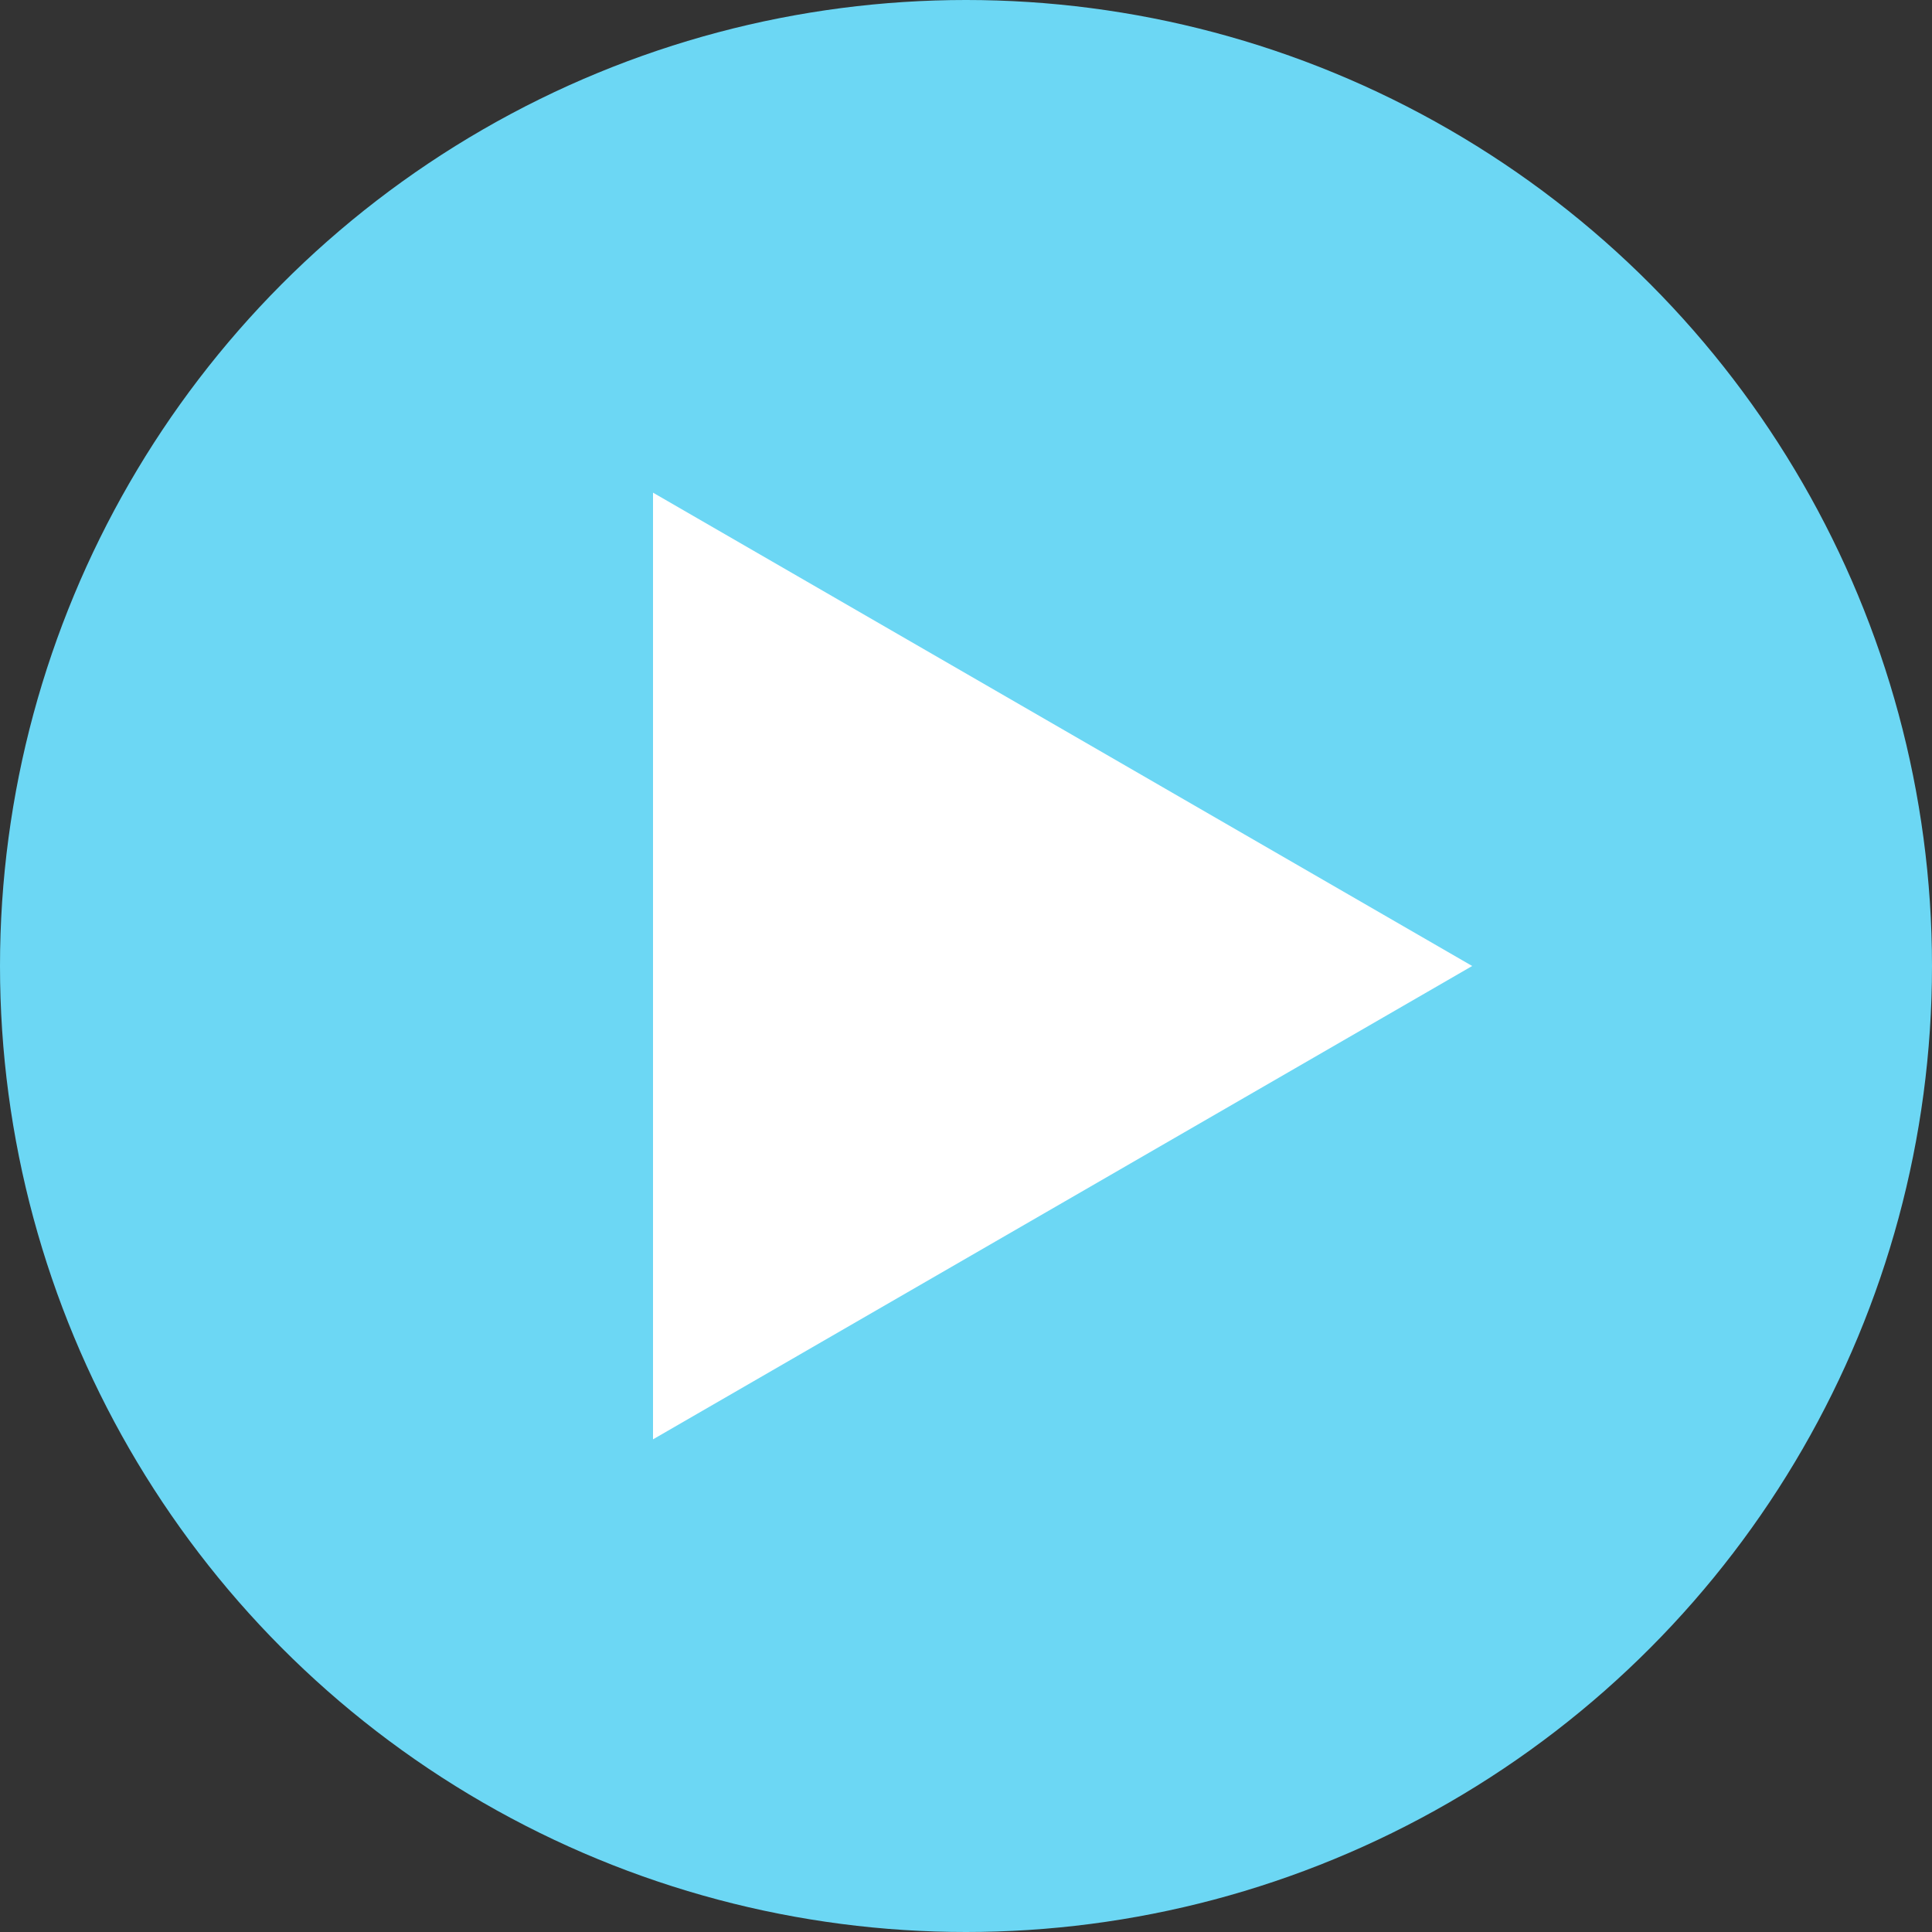 <svg xmlns="http://www.w3.org/2000/svg" viewBox="0 0 20 20"><rect x="0" y="0" width="20" height="20" fill="#333333" stroke="none"/><defs><style>.cls-1{fill:#6cd7f4;}.cls-2{fill:#fff;}</style></defs><title>arrow_pro02</title><g id="レイヤー_2" data-name="レイヤー 2"><g id="main"><circle class="cls-1" cx="10" cy="10" r="10"/><polygon class="cls-2" points="15.24 10 6.76 5.1 6.76 14.9 15.24 10"/></g></g></svg>